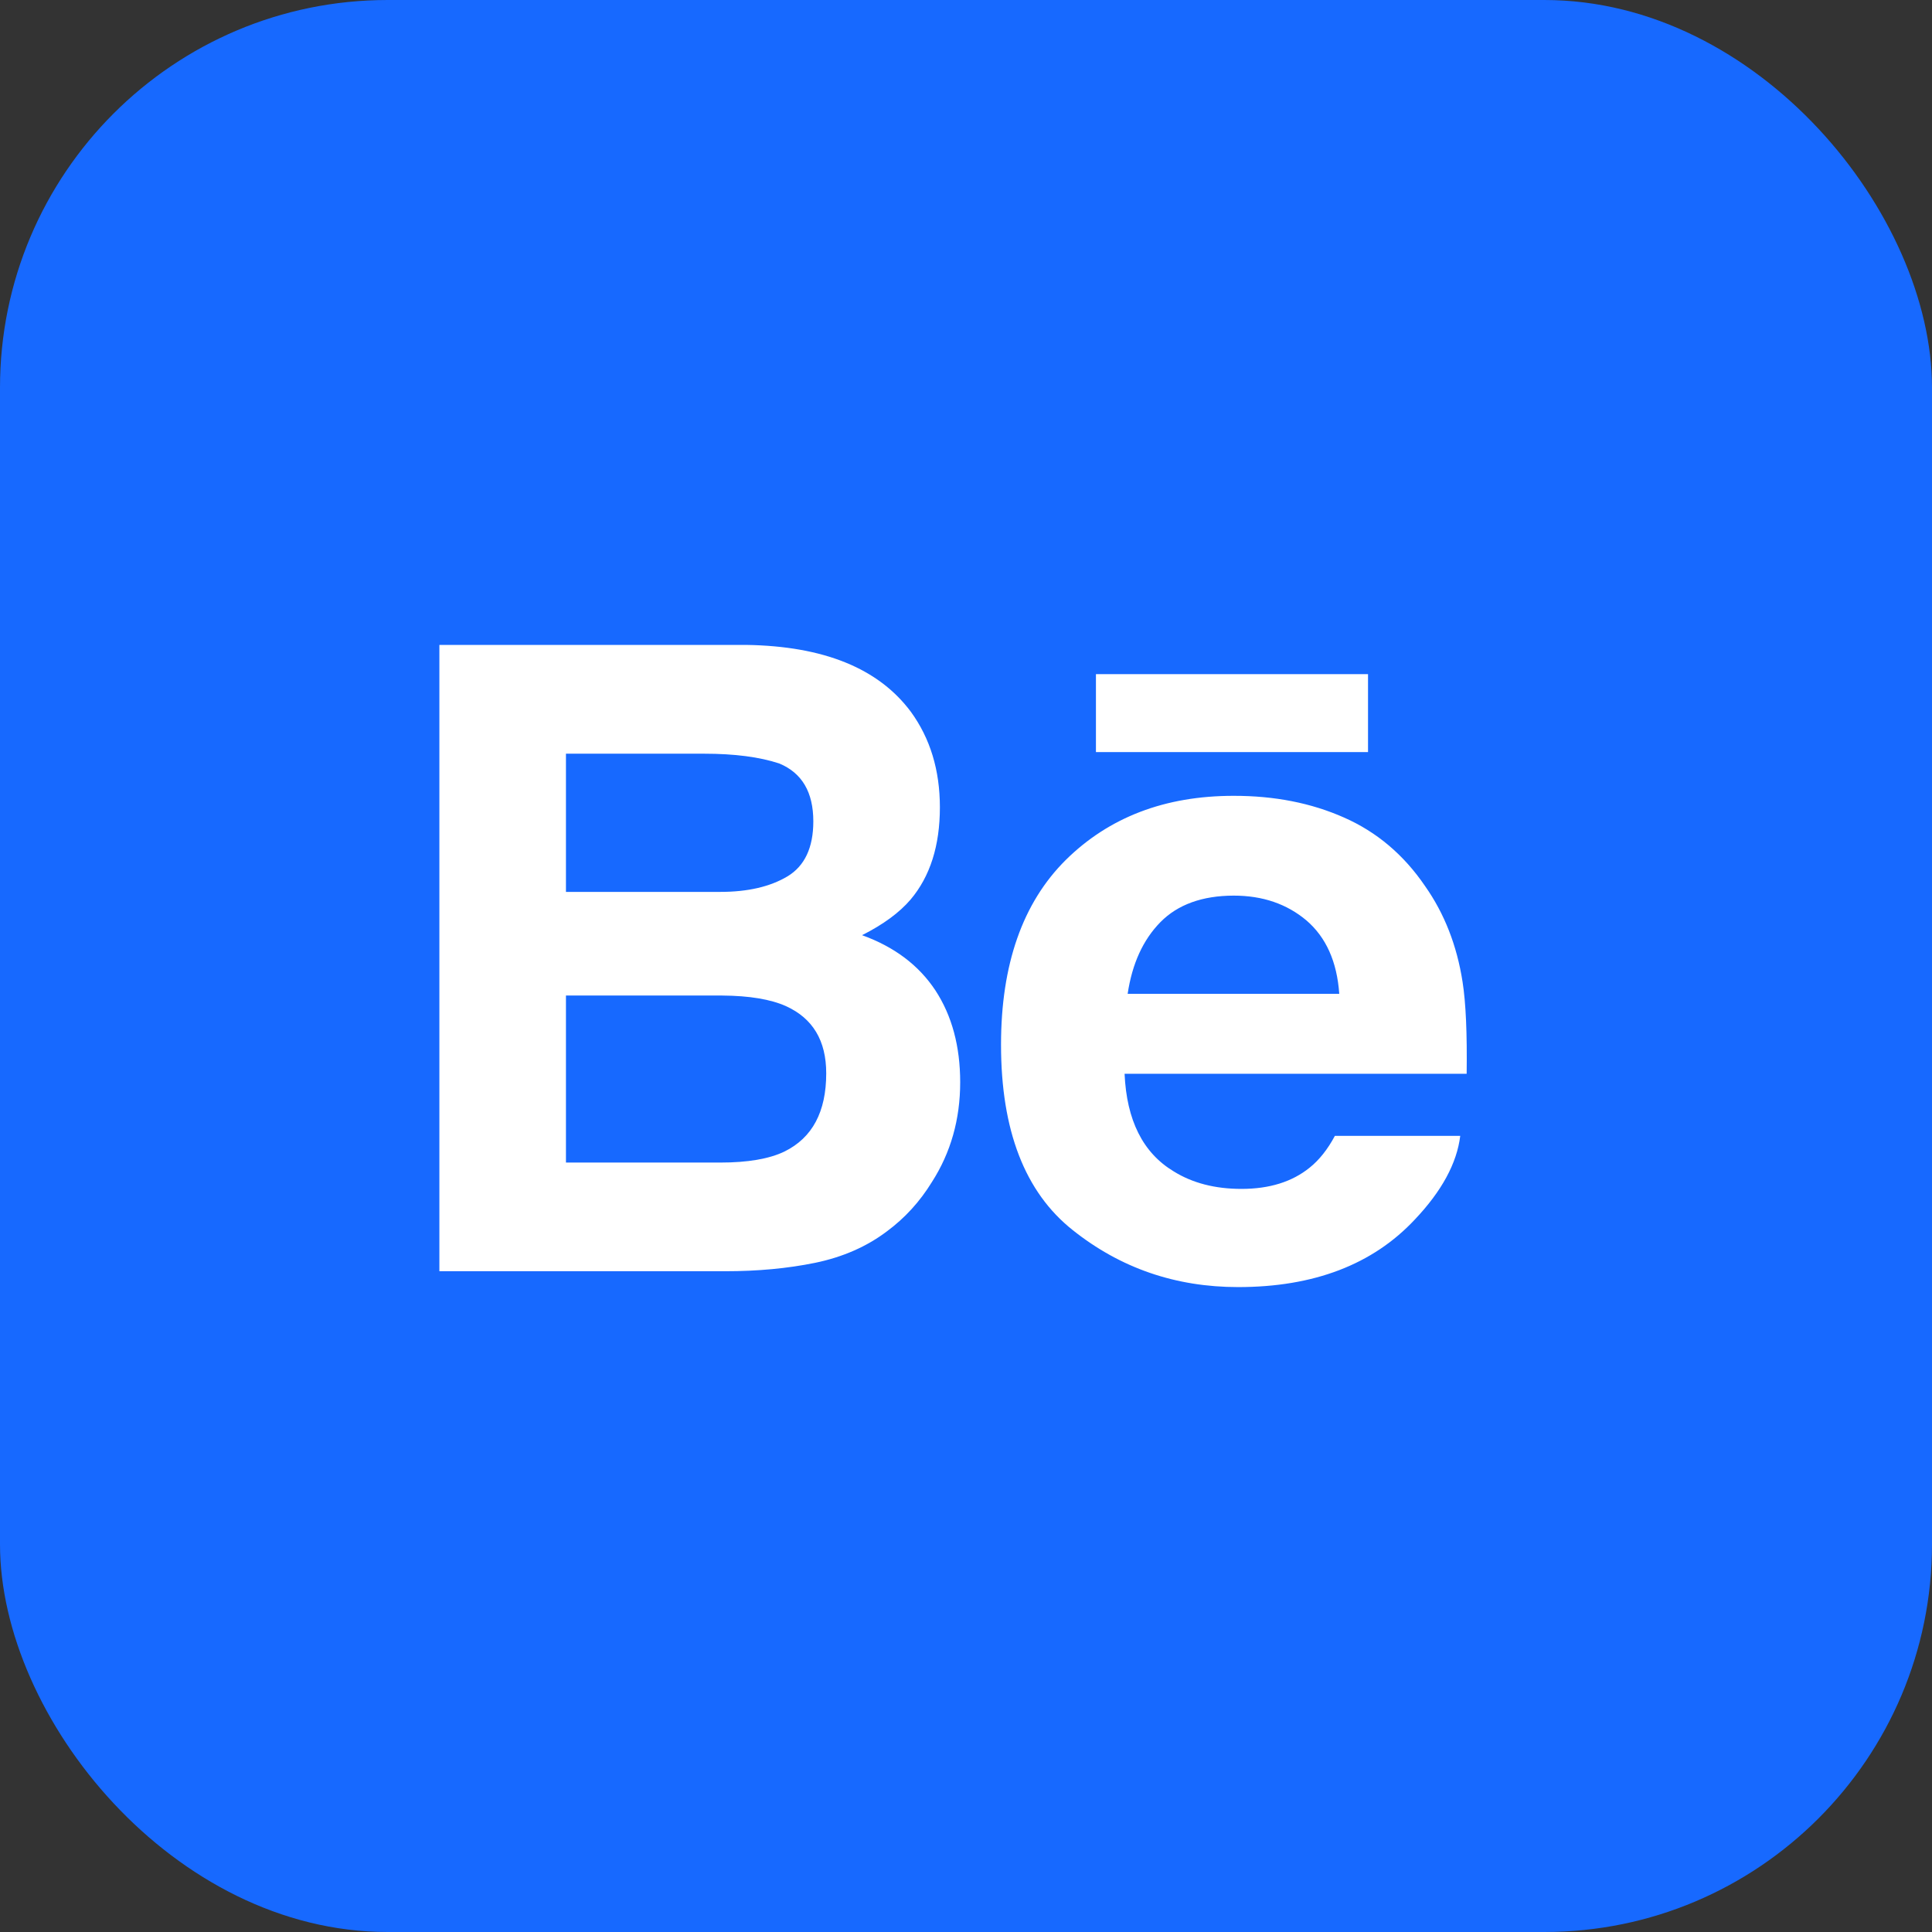 <?xml version="1.0" encoding="UTF-8"?> <svg xmlns="http://www.w3.org/2000/svg" width="299" height="299" viewBox="0 0 299 299" fill="none"><rect x="0" y="0" width="299" height="299" fill="#333333" stroke="none"/> <rect width="299" height="299" rx="60" fill="#1769FF"></rect> <g clip-path="url(#clip0)"> <path d="M140.957 110.144C143.959 114.269 145.459 119.188 145.459 124.942C145.459 130.856 143.959 135.626 140.917 139.224C139.208 141.221 136.714 143.07 133.414 144.73C138.423 146.538 142.199 149.391 144.773 153.287C147.318 157.182 148.6 161.923 148.6 167.488C148.6 173.233 147.139 178.391 144.217 182.942C142.368 185.954 140.043 188.508 137.26 190.565C134.13 192.93 130.432 194.55 126.159 195.435C121.886 196.309 117.264 196.737 112.275 196.737H68V99.808H115.485C127.471 99.987 135.948 103.426 140.957 110.144ZM87.588 116.644V138.031H111.48C115.734 138.031 119.202 137.226 121.876 135.626C124.529 134.026 125.871 131.184 125.871 127.119C125.871 122.587 124.112 119.616 120.594 118.155C117.552 117.151 113.676 116.644 108.976 116.644H87.588ZM87.588 154.072V179.921H111.45C115.714 179.921 119.043 179.355 121.409 178.212C125.722 176.085 127.868 172.07 127.868 166.107C127.868 161.048 125.791 157.59 121.617 155.702C119.272 154.658 115.992 154.101 111.778 154.072H87.588ZM208.001 126.523C213.08 128.759 217.254 132.297 220.543 137.127C223.545 141.39 225.473 146.33 226.347 151.945C226.864 155.225 227.063 159.985 226.983 166.177H174.042C174.36 173.362 176.864 178.411 181.655 181.293C184.557 183.092 188.035 183.996 192.139 183.996C196.453 183.996 199.971 182.903 202.674 180.716C204.165 179.524 205.467 177.884 206.59 175.787H225.989C225.473 180.031 223.117 184.354 218.953 188.746C212.443 195.703 203.33 199.192 191.613 199.192C181.933 199.192 173.406 196.26 166.022 190.376C158.608 184.503 154.921 174.932 154.921 161.684C154.921 149.262 158.26 139.731 164.928 133.102C171.617 126.493 180.263 123.164 190.907 123.164C197.248 123.154 202.942 124.277 208.001 126.523ZM179.587 142.712C176.904 145.445 175.215 149.142 174.519 153.803H207.266C206.918 148.824 205.218 145.058 202.207 142.464C199.156 139.89 195.409 138.608 190.927 138.608C186.067 138.618 182.271 139.989 179.587 142.712ZM169.609 116.396H211.718V104.33H169.609V116.396Z" fill="white"></path> </g> <defs> <clipPath id="clip0"> <rect width="159" height="159" fill="white" transform="translate(68 70)"></rect> </clipPath> </defs> </svg> 